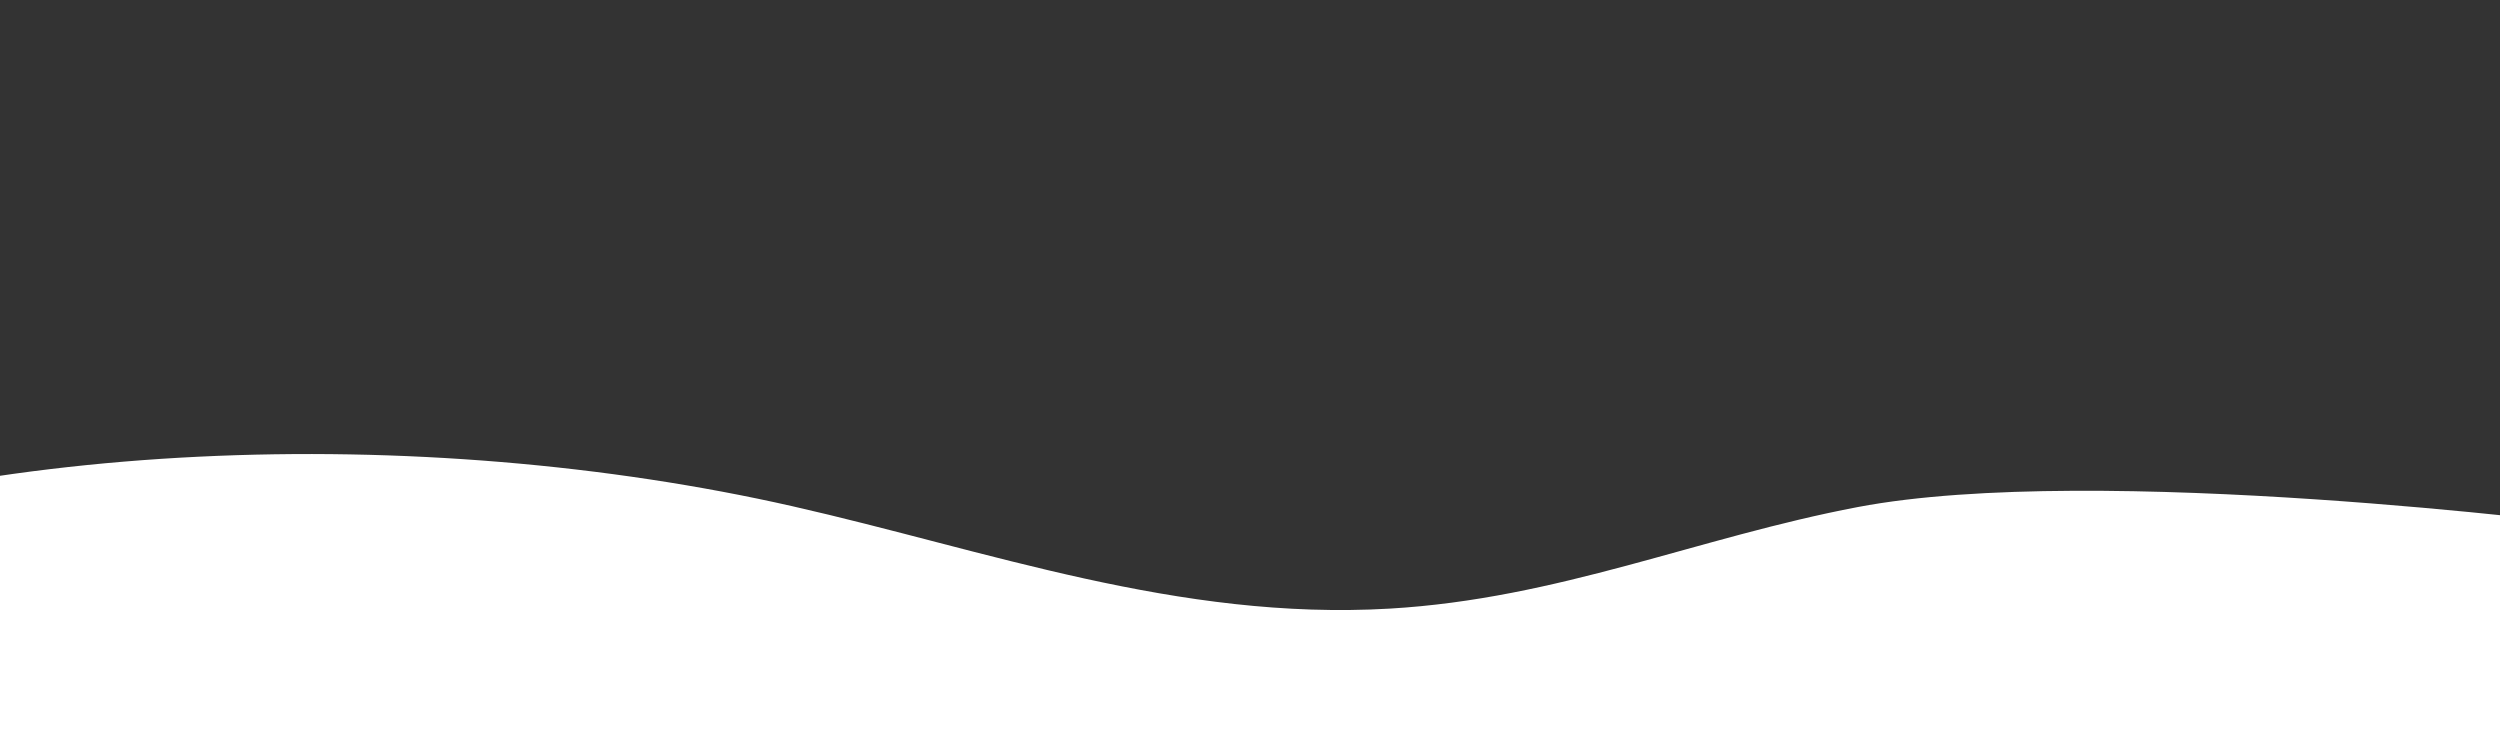 <?xml version="1.0" encoding="UTF-8"?> <svg xmlns="http://www.w3.org/2000/svg" xmlns:xlink="http://www.w3.org/1999/xlink" id="Layer_2" data-name="Layer 2" viewBox="0 0 3661.34 1080"><rect x="0" y="0" width="3661.34" height="1080" fill="#333333" stroke="none"/><defs><style> .cls-1 { clip-path: url(#clippath); } .cls-2 { fill: none; } .cls-2, .cls-3 { stroke-width: 0px; } .cls-3 { fill: #fff; } </style><clipPath id="clippath"><rect class="cls-2" width="3661.34" height="1080" transform="translate(3661.34 1080) rotate(180)"></rect></clipPath></defs><g id="Layer_1-2" data-name="Layer 1"><g class="cls-1"><path class="cls-3" d="M3368.15,1266.21c97.2,4.73,202.26-1.91,277.73-34.37,44.19-19.01,74.7-45.38,98.88-72.54,70.33-79,93.16-169.41,64.46-255.28-10.82-32.37.65-138.8-13.71-134.39,0,0-725.11-93.47-1074.67-27.05-233.69,44.4-438.58,134.32-685.61,148.76-309.29,18.08-589.38-85.27-875.03-150.03-542.24-122.94-1216.62-101.21-1677.16,92.8,0,0,129.01,299.57,203.83,311.45,286.48,45.48,583.99-68.12,877.39-37.07,579.43,61.32,1133.46-10.62,1710.34,56.97,266.49,31.22,996.34,96.02,1093.53,100.75Z"></path></g></g></svg> 